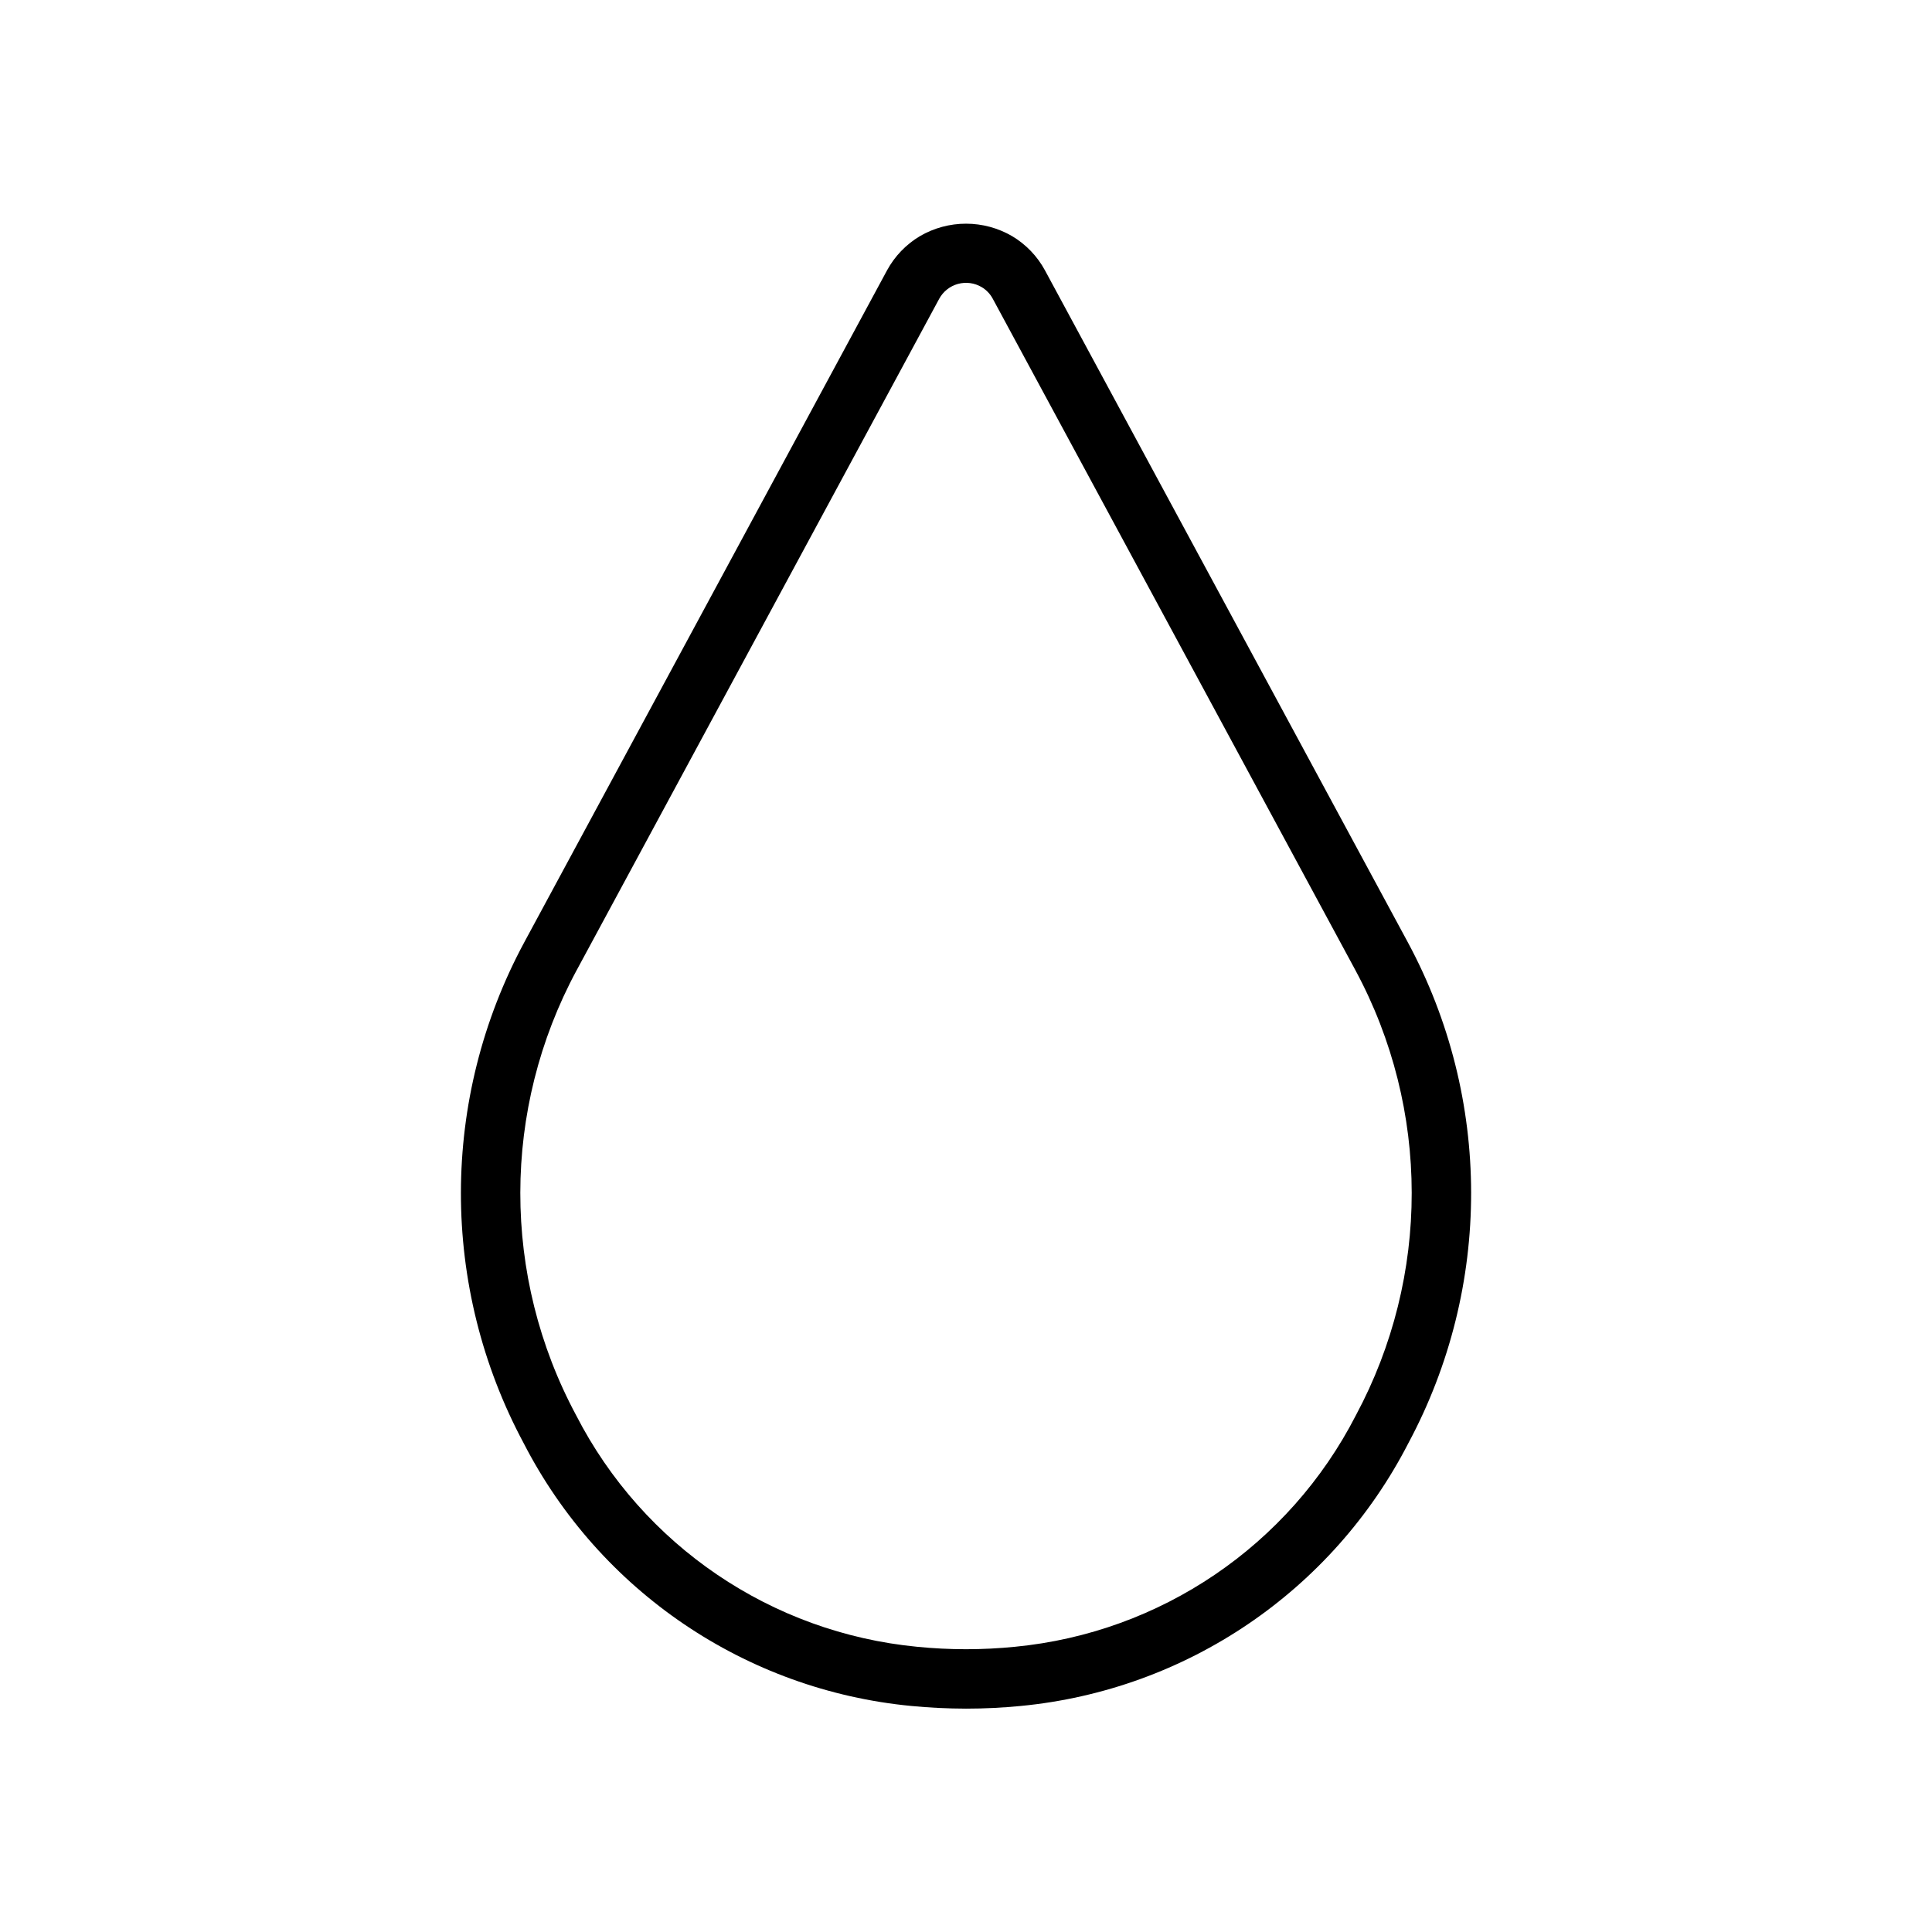 <?xml version="1.0" encoding="UTF-8"?>
<!-- Uploaded to: ICON Repo, www.iconrepo.com, Generator: ICON Repo Mixer Tools -->
<svg fill="#000000" width="800px" height="800px" version="1.1" viewBox="144 144 512 512" xmlns="http://www.w3.org/2000/svg">
 <path d="m385.52 596.1c4.75 0.461 9.578 0.695 14.484 0.707 4.891 0 9.73-0.246 14.484-0.707h-0.004c43.871-4.199 82.586-30.441 102.74-69.633 22.234-41.473 22.184-91.336-0.141-132.76l-96.141-178.03c-2.031-3.769-5.051-6.914-8.73-9.105-3.703-2.152-7.906-3.289-12.191-3.293-4.281-0.004-8.488 1.129-12.195 3.277-3.699 2.195-6.731 5.352-8.777 9.133l-96.109 178.02c-22.336 41.422-22.395 91.289-0.156 132.76 20.152 39.195 58.867 65.438 102.74 69.633zm-88.73-194.92 96.109-178c1.055-1.934 2.848-3.356 4.969-3.938 2.125-0.582 4.394-0.277 6.285 0.848 1.242 0.738 2.258 1.805 2.938 3.074l96.141 178.01v0.004c19.816 36.789 19.852 81.07 0.094 117.89-17.707 34.512-51.766 57.629-90.375 61.348-8.609 0.859-17.285 0.859-25.895 0-38.605-3.719-72.664-26.836-90.371-61.348-19.766-36.824-19.723-81.109 0.105-117.89z"/>
</svg>